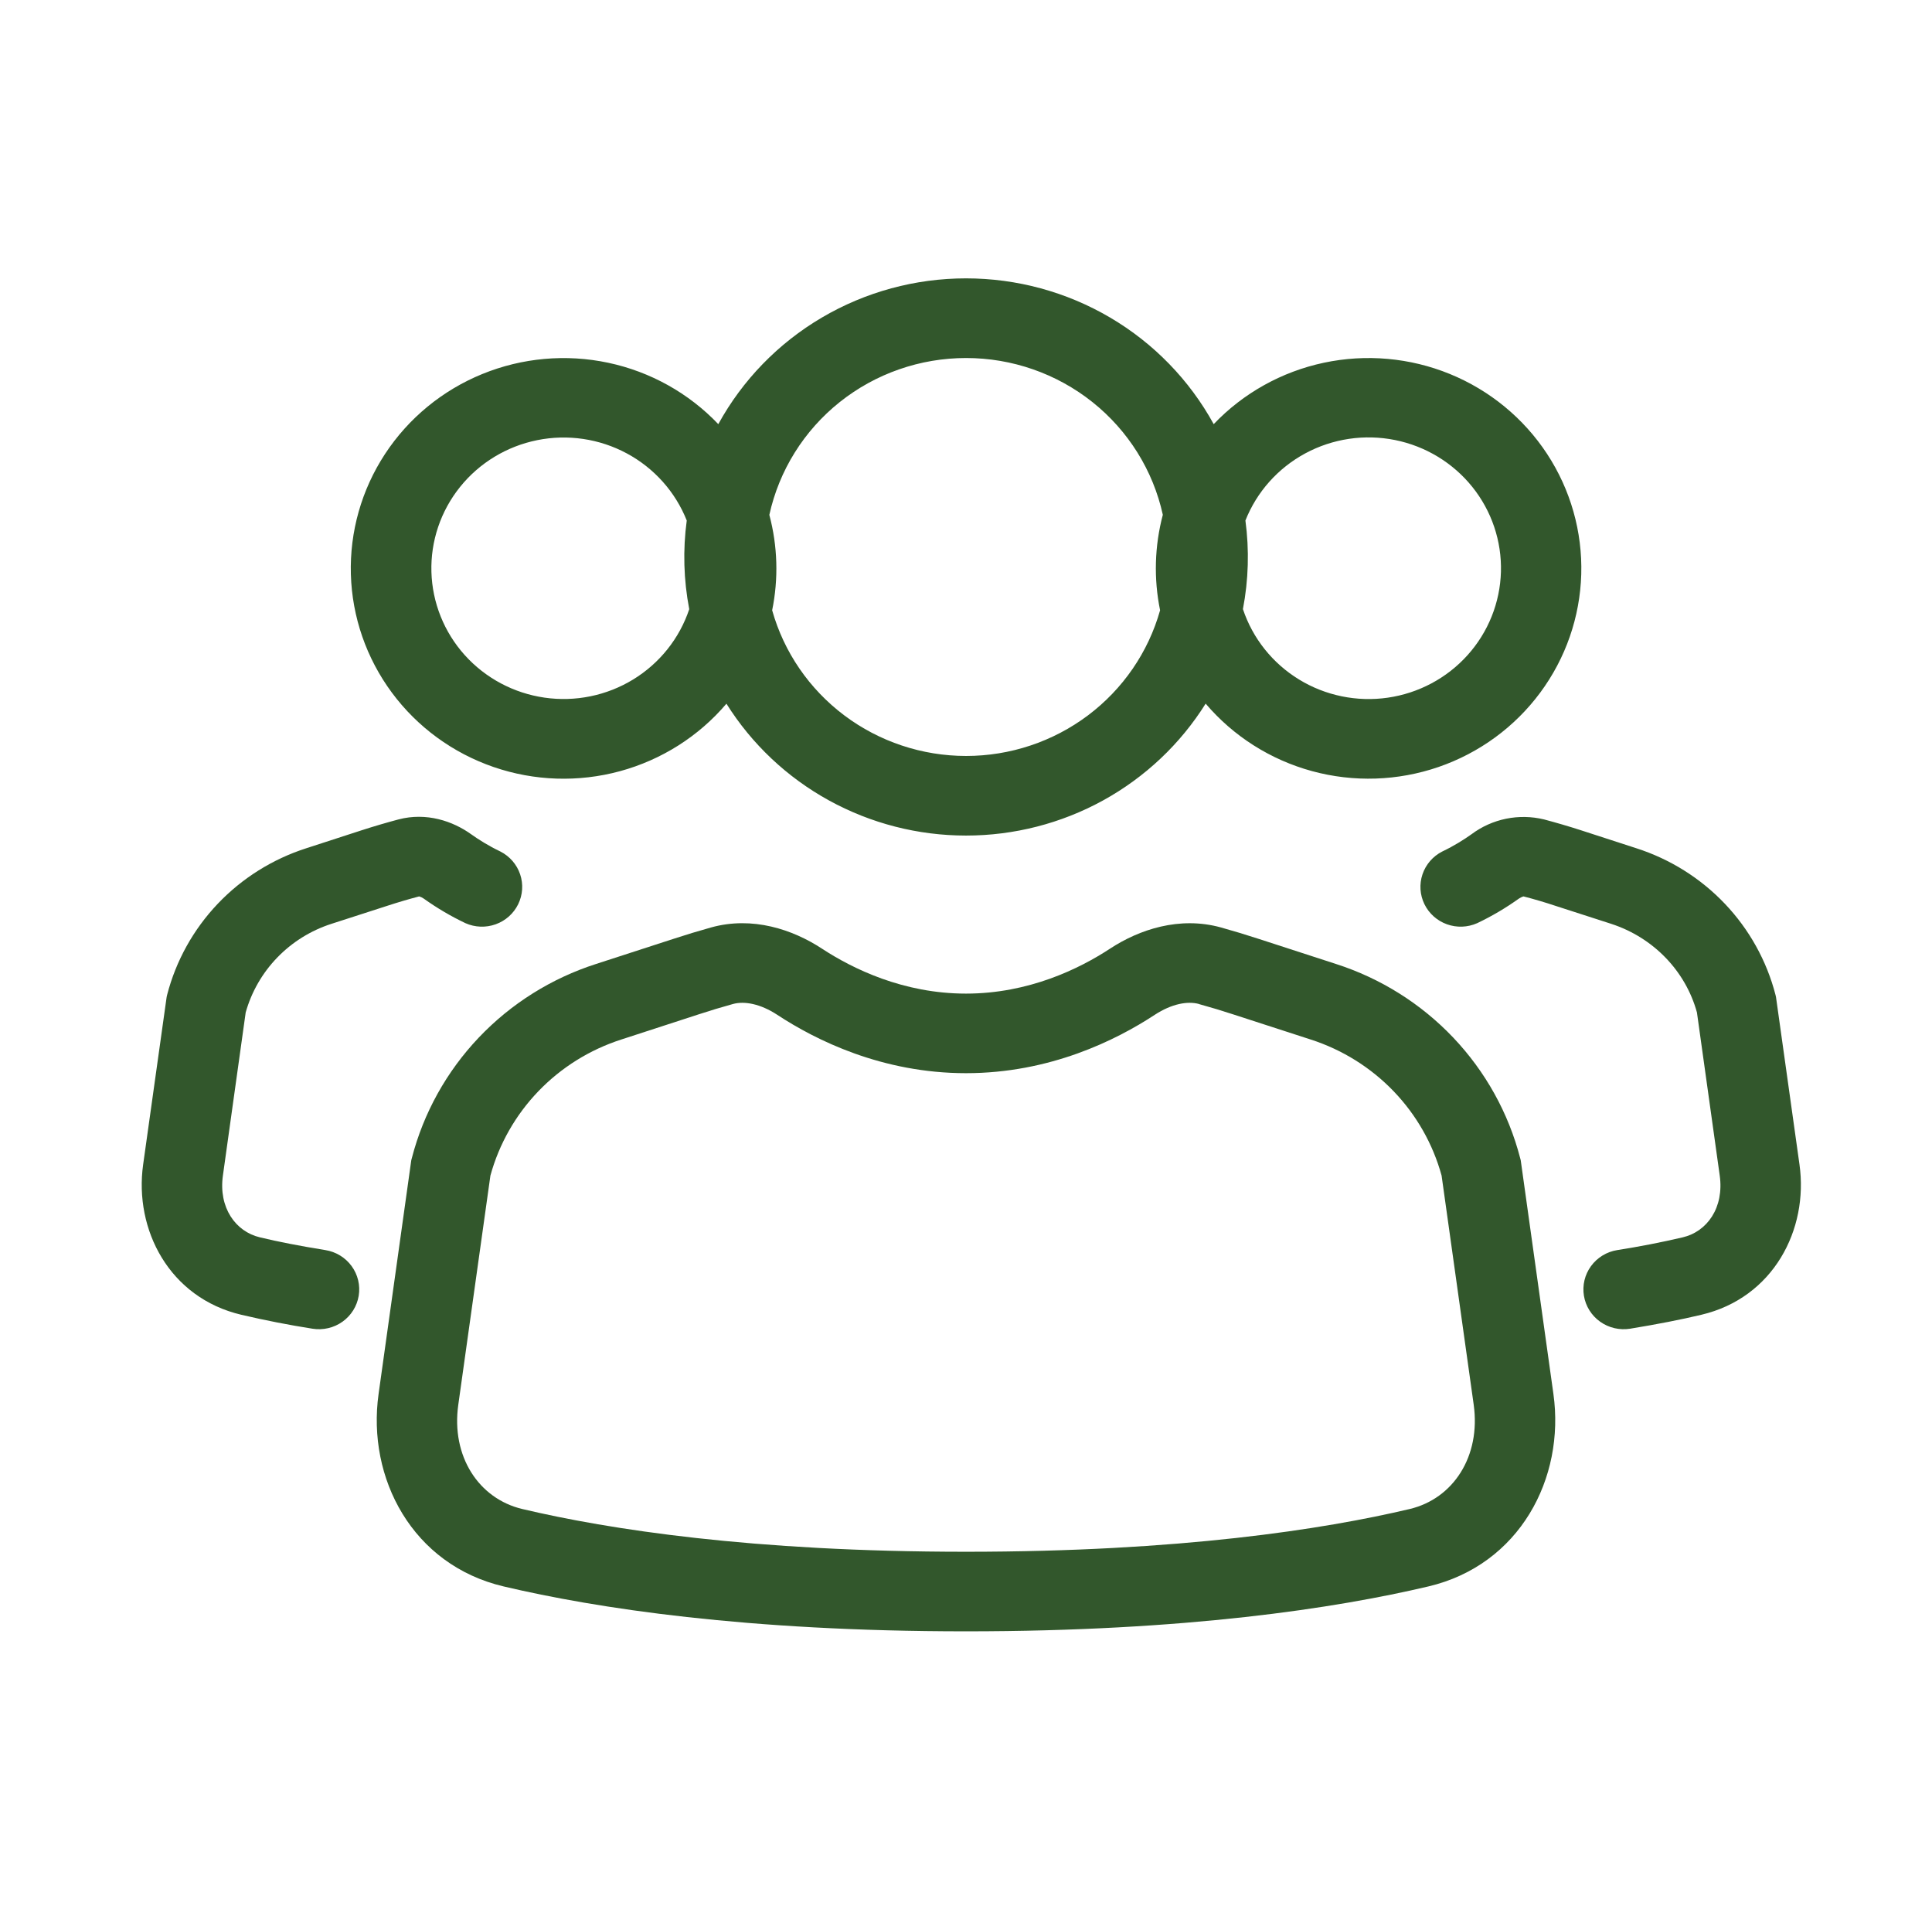 <?xml version="1.0" encoding="UTF-8"?> <svg xmlns="http://www.w3.org/2000/svg" width="257" height="254" viewBox="0 0 257 254" fill="none"><path d="M95.551 56.409C98.767 50.544 103.527 45.647 109.327 42.234C115.126 38.822 121.751 37.02 128.5 37.02C135.25 37.02 141.875 38.822 147.674 42.234C153.474 45.647 158.233 50.544 161.45 56.409C165.384 52.281 170.496 49.432 176.106 48.241C181.716 47.049 187.561 47.572 192.864 49.738C198.167 51.905 202.678 55.614 205.8 60.372C208.921 65.131 210.506 70.715 210.342 76.385C210.179 82.053 208.276 87.54 204.885 92.115C201.495 96.691 196.777 100.14 191.358 102.005C185.939 103.869 180.074 104.062 174.541 102.557C169.009 101.052 164.07 97.921 160.379 93.578C157.018 98.945 152.325 103.374 146.746 106.445C141.167 109.516 134.886 111.127 128.5 111.125C122.117 111.126 115.839 109.516 110.262 106.447C104.685 103.378 99.994 98.952 96.632 93.588C92.941 97.93 88.002 101.06 82.469 102.564C76.937 104.067 71.073 103.874 65.655 102.008C60.236 100.143 55.519 96.694 52.13 92.119C48.74 87.543 46.837 82.058 46.674 76.389C46.511 70.721 48.094 65.137 51.215 60.379C54.336 55.62 58.847 51.911 64.149 49.745C69.452 47.578 75.295 47.054 80.905 48.245C86.515 49.435 91.616 52.282 95.551 56.409ZM102.34 68.474C103.445 72.62 103.573 76.961 102.715 81.164C104.283 86.736 107.655 91.646 112.314 95.145C116.974 98.644 122.665 100.538 128.516 100.538C134.368 100.538 140.059 98.644 144.719 95.145C149.378 91.646 152.75 86.736 154.318 81.164C153.459 76.958 153.583 72.614 154.682 68.464C153.384 62.557 150.08 57.268 145.319 53.475C140.558 49.682 134.626 47.614 128.511 47.614C122.396 47.614 116.465 49.682 111.703 53.475C106.942 57.268 103.638 62.568 102.34 68.474ZM91.353 69.226C89.841 65.416 87.017 62.255 83.38 60.3C79.742 58.344 75.523 57.72 71.465 58.537C67.407 59.353 63.771 61.558 61.196 64.763C58.621 67.968 57.272 71.968 57.388 76.059C57.503 80.15 59.074 84.07 61.825 87.129C64.577 90.187 68.332 92.189 72.429 92.781C76.526 93.373 80.704 92.518 84.226 90.366C87.748 88.214 90.39 84.903 91.685 81.015C90.938 77.128 90.826 73.148 91.353 69.226ZM165.337 81.005C166.631 84.896 169.273 88.211 172.797 90.366C176.321 92.522 180.502 93.379 184.603 92.788C188.704 92.196 192.462 90.194 195.216 87.133C197.97 84.073 199.543 80.15 199.659 76.055C199.774 71.961 198.424 67.958 195.847 64.75C193.269 61.543 189.63 59.337 185.568 58.521C181.507 57.705 177.285 58.331 173.645 60.289C170.005 62.247 167.18 65.412 165.669 69.226C166.195 73.144 166.083 77.121 165.337 81.005ZM53.017 108.977C56.733 108.003 60.245 109.209 62.666 110.945C63.629 111.633 64.957 112.48 66.574 113.252C67.812 113.886 68.751 114.972 69.191 116.28C69.631 117.587 69.538 119.013 68.931 120.253C68.325 121.494 67.252 122.452 65.942 122.923C64.632 123.394 63.188 123.342 61.916 122.777C59.977 121.855 58.124 120.764 56.38 119.518C56.206 119.395 56.015 119.299 55.812 119.232L55.737 119.221C54.293 119.602 52.861 120.026 51.443 120.491L44.097 122.862C41.358 123.743 38.882 125.281 36.89 127.339C34.898 129.396 33.453 131.908 32.682 134.652L29.652 156.337C29.052 160.602 31.333 163.798 34.578 164.56C36.969 165.139 39.871 165.703 43.283 166.254C43.978 166.365 44.644 166.61 45.243 166.976C45.841 167.341 46.361 167.819 46.773 168.384C47.185 168.948 47.48 169.586 47.642 170.263C47.804 170.94 47.829 171.642 47.717 172.328C47.604 173.015 47.356 173.673 46.986 174.265C46.616 174.856 46.132 175.37 45.562 175.777C44.991 176.184 44.344 176.476 43.66 176.636C42.975 176.796 42.265 176.821 41.57 176.71C38.392 176.21 35.235 175.592 32.104 174.858C22.52 172.604 17.83 163.534 19.04 154.887L22.167 132.599L22.231 132.313C23.404 127.781 25.717 123.617 28.956 120.206C32.195 116.796 36.254 114.251 40.756 112.808L48.092 110.427C49.733 109.897 51.375 109.414 53.017 108.977ZM205.386 108.977C203.733 108.577 202.01 108.546 200.343 108.886C198.676 109.227 197.106 109.93 195.749 110.945C194.785 111.633 193.457 112.48 191.84 113.252C190.602 113.886 189.663 114.972 189.223 116.28C188.783 117.587 188.876 119.013 189.483 120.253C190.09 121.494 191.162 122.452 192.472 122.923C193.782 123.394 195.227 123.342 196.498 122.777C198.438 121.855 200.29 120.764 202.034 119.518C202.208 119.395 202.399 119.299 202.602 119.232L202.656 119.221H202.677C204.126 119.595 205.558 120.019 206.971 120.491L214.317 122.862C219.95 124.693 224.222 129.148 225.732 134.652L228.762 156.337C229.362 160.602 227.092 163.798 223.837 164.56C220.957 165.233 218.053 165.797 215.131 166.254C213.728 166.478 212.473 167.244 211.641 168.384C210.81 169.523 210.47 170.942 210.698 172.328C210.925 173.715 211.7 174.956 212.853 175.777C214.005 176.599 215.441 176.934 216.844 176.71C220.499 176.11 223.655 175.493 226.31 174.858C235.894 172.604 240.584 163.534 239.374 154.887L236.248 132.599L236.183 132.313C235.011 127.781 232.697 123.617 229.458 120.206C226.219 116.796 222.16 114.251 217.658 112.808L210.323 110.427C208.694 109.9 207.041 109.417 205.386 108.977Z" fill="#32572C"></path><path d="M147.678 126.153C151.523 123.635 156.888 121.814 162.424 123.349C164.094 123.814 165.761 124.319 167.425 124.862L177.694 128.196C183.652 130.108 189.025 133.478 193.313 137.993C197.6 142.508 200.663 148.021 202.216 154.019L202.291 154.305L206.638 185.378C208.213 196.596 202.141 208.132 189.998 210.989C177.683 213.889 157.744 216.958 128.5 216.958C99.266 216.958 79.316 213.889 67.002 210.989C54.858 208.132 48.787 196.596 50.361 185.378L54.709 154.305L54.784 154.019C56.337 148.021 59.4 142.508 63.687 137.993C67.974 133.478 73.347 130.108 79.306 128.196L89.586 124.862C91.242 124.319 92.905 123.814 94.576 123.349C100.112 121.804 105.477 123.635 109.321 126.153C113.422 128.842 120.169 132.144 128.5 132.144C136.831 132.144 143.588 128.842 147.678 126.153ZM159.511 133.53C157.99 133.107 155.87 133.488 153.6 134.969C148.492 138.324 139.679 142.727 128.5 142.727C117.32 142.727 108.507 138.324 103.399 134.969C101.14 133.488 99.009 133.107 97.488 133.53C95.954 133.953 94.433 134.412 92.927 134.906L82.647 138.25C78.452 139.6 74.663 141.961 71.623 145.121C68.584 148.281 66.388 152.139 65.235 156.348L60.962 186.828C59.998 193.675 63.672 199.316 69.486 200.692C80.912 203.391 100.026 206.375 128.5 206.375C156.973 206.375 176.088 203.391 187.513 200.692C193.328 199.316 196.99 193.675 196.037 186.828L191.765 156.348C190.612 152.139 188.416 148.281 185.376 145.121C182.336 141.961 178.548 139.6 174.353 138.25L164.073 134.916C162.566 134.422 161.046 133.964 159.511 133.541" fill="#32572C"></path></svg> 
